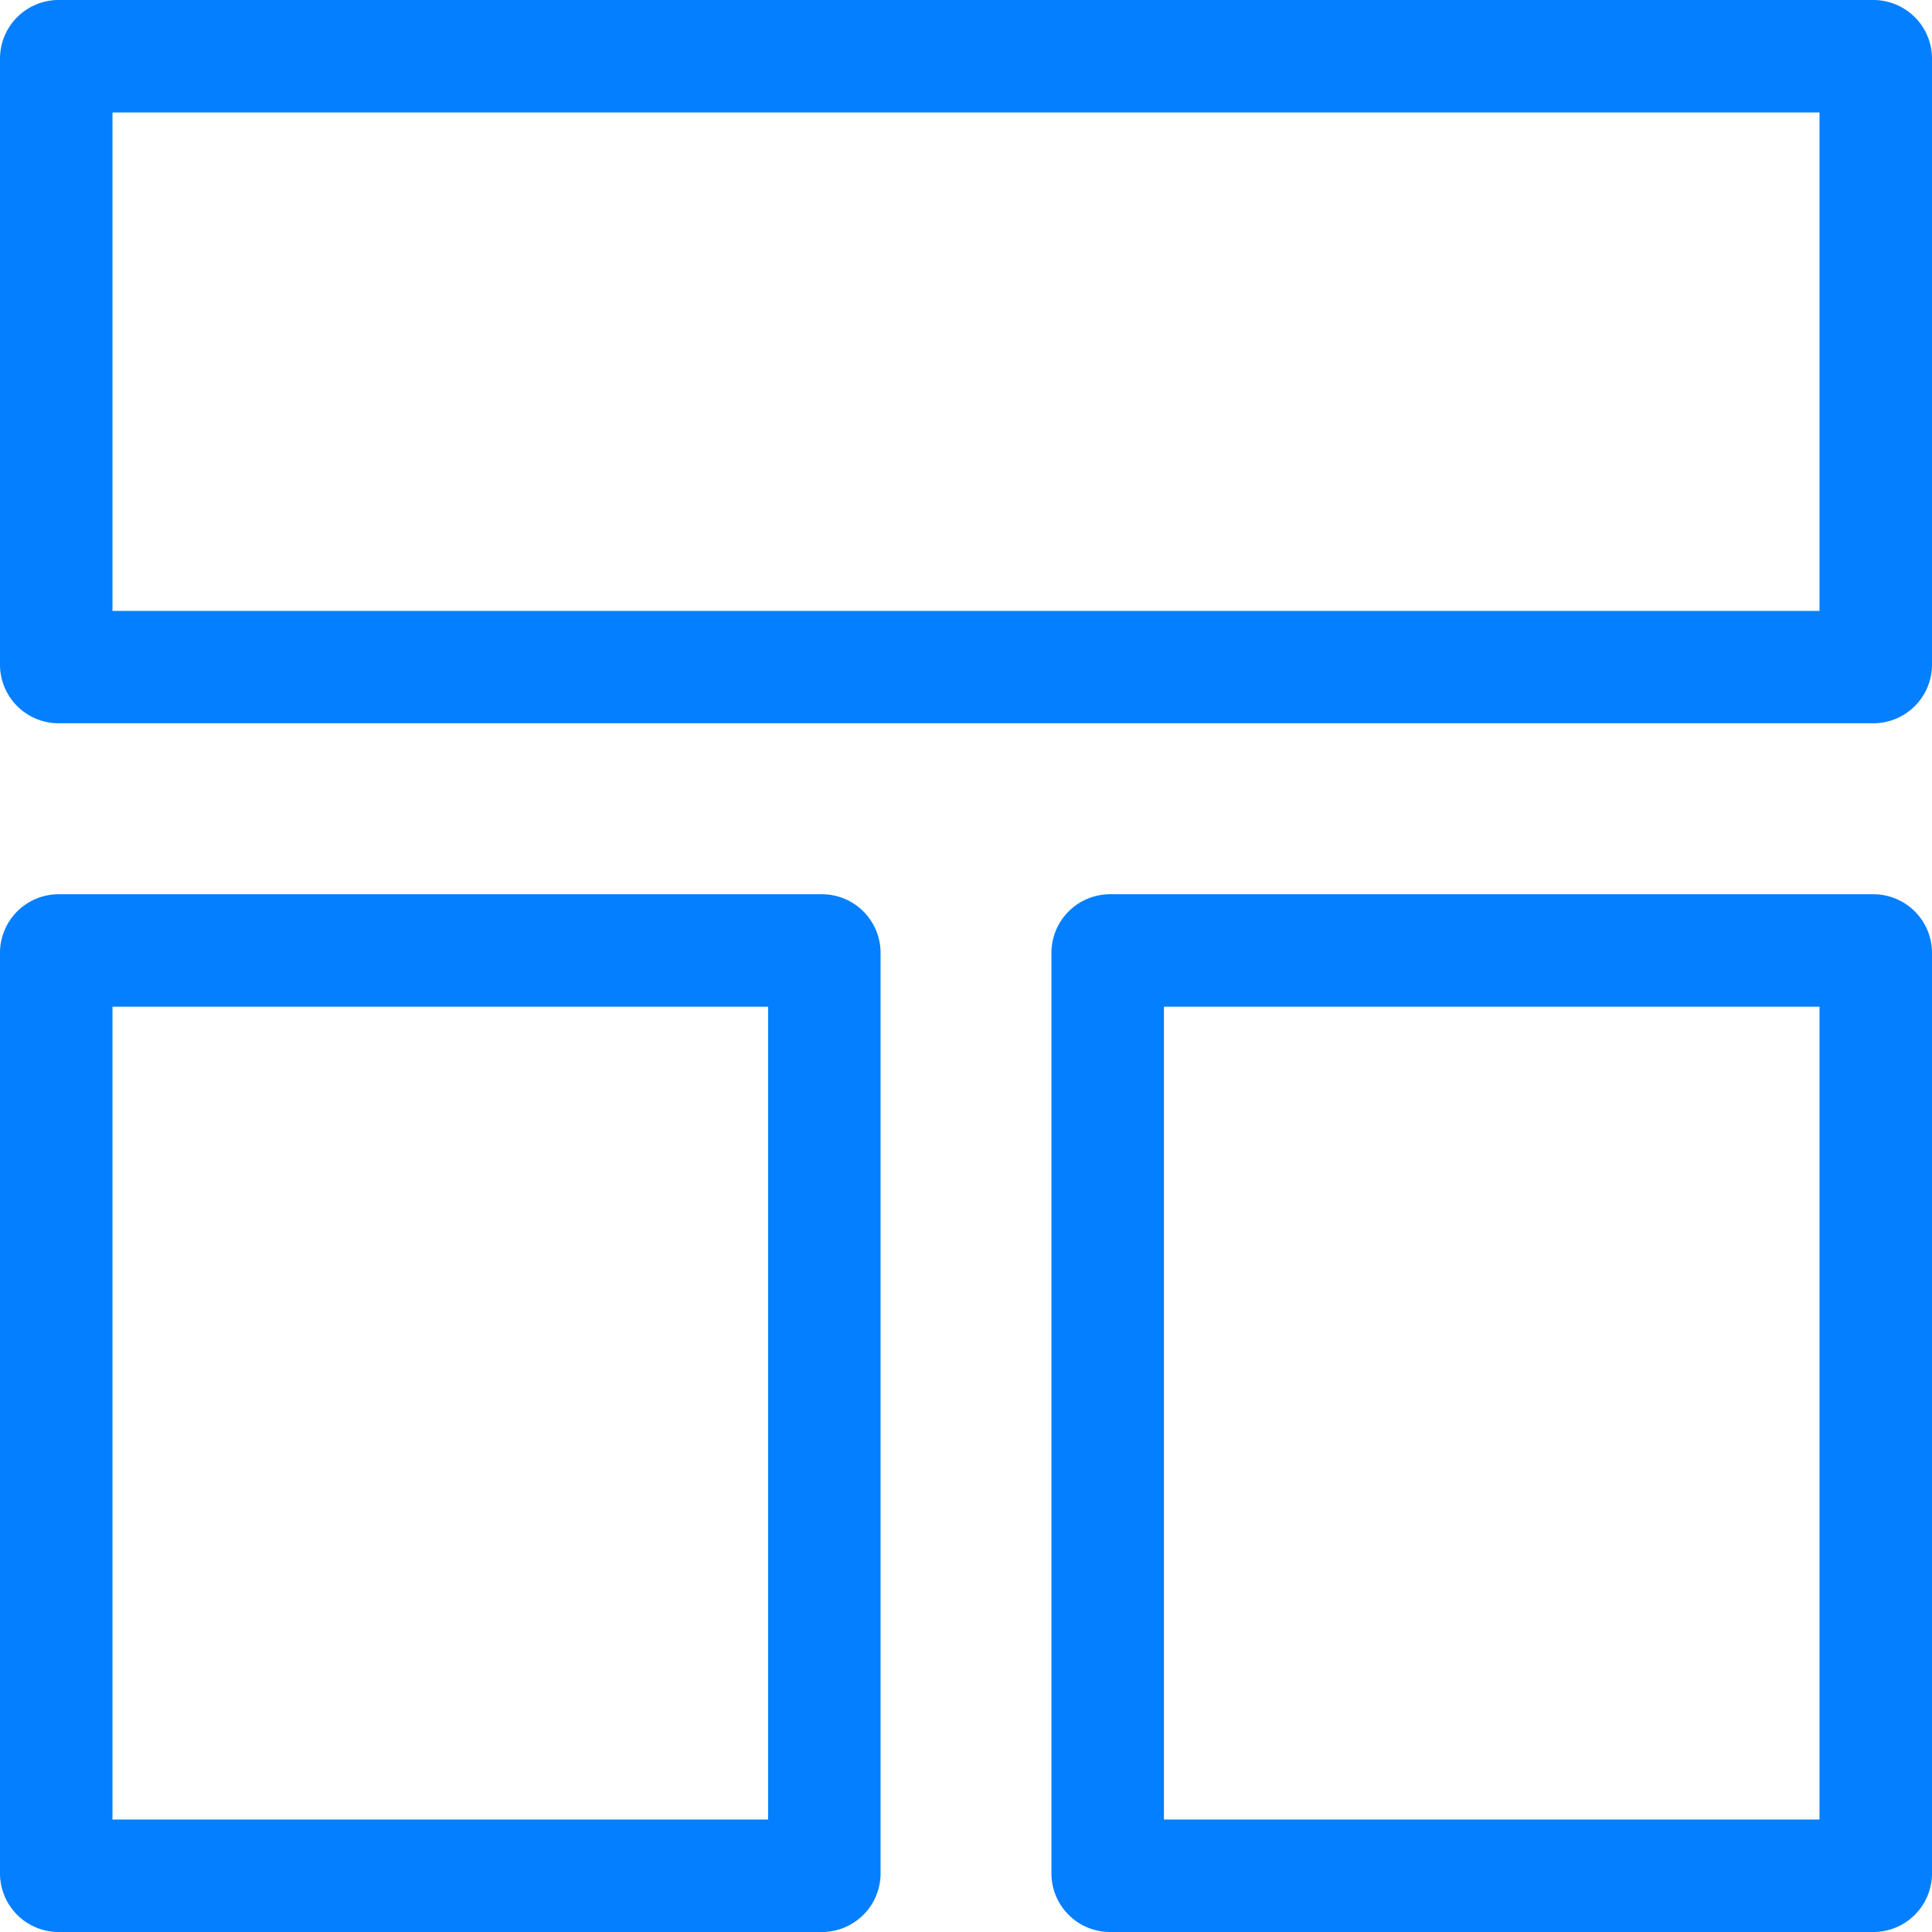 <svg xmlns="http://www.w3.org/2000/svg" width="50" height="50" viewBox="0 0 50 50">
  <g id="Group_1988" data-name="Group 1988" transform="translate(-2348 -4479)">
    <path id="Path_317" data-name="Path 317" d="M47.089,15.811H2.911V2.911H47.089ZM48.482,0H1.518A1.518,1.518,0,0,0,0,1.518V17.2a1.518,1.518,0,0,0,1.518,1.518H48.482A1.518,1.518,0,0,0,50,17.2V1.518A1.518,1.518,0,0,0,48.482,0" transform="translate(2348 4479)" fill="#037fff"/>
    <path id="Path_318" data-name="Path 318" d="M19.878,47.089H2.911V26.054H19.878Zm1.393-23.946H1.517A1.518,1.518,0,0,0,0,24.661V48.482A1.518,1.518,0,0,0,1.517,50H21.271a1.518,1.518,0,0,0,1.518-1.518V24.661a1.518,1.518,0,0,0-1.518-1.518" transform="translate(2348 4479)" fill="#037fff"/>
    <path id="Path_319" data-name="Path 319" d="M47.089,47.089H30.122V26.054H47.089Zm1.393-23.946H28.728a1.518,1.518,0,0,0-1.517,1.518V48.482A1.518,1.518,0,0,0,28.728,50H48.482A1.518,1.518,0,0,0,50,48.482V24.661a1.518,1.518,0,0,0-1.518-1.518" transform="translate(2348 4479)" fill="#037fff"/>
  </g>
</svg>

